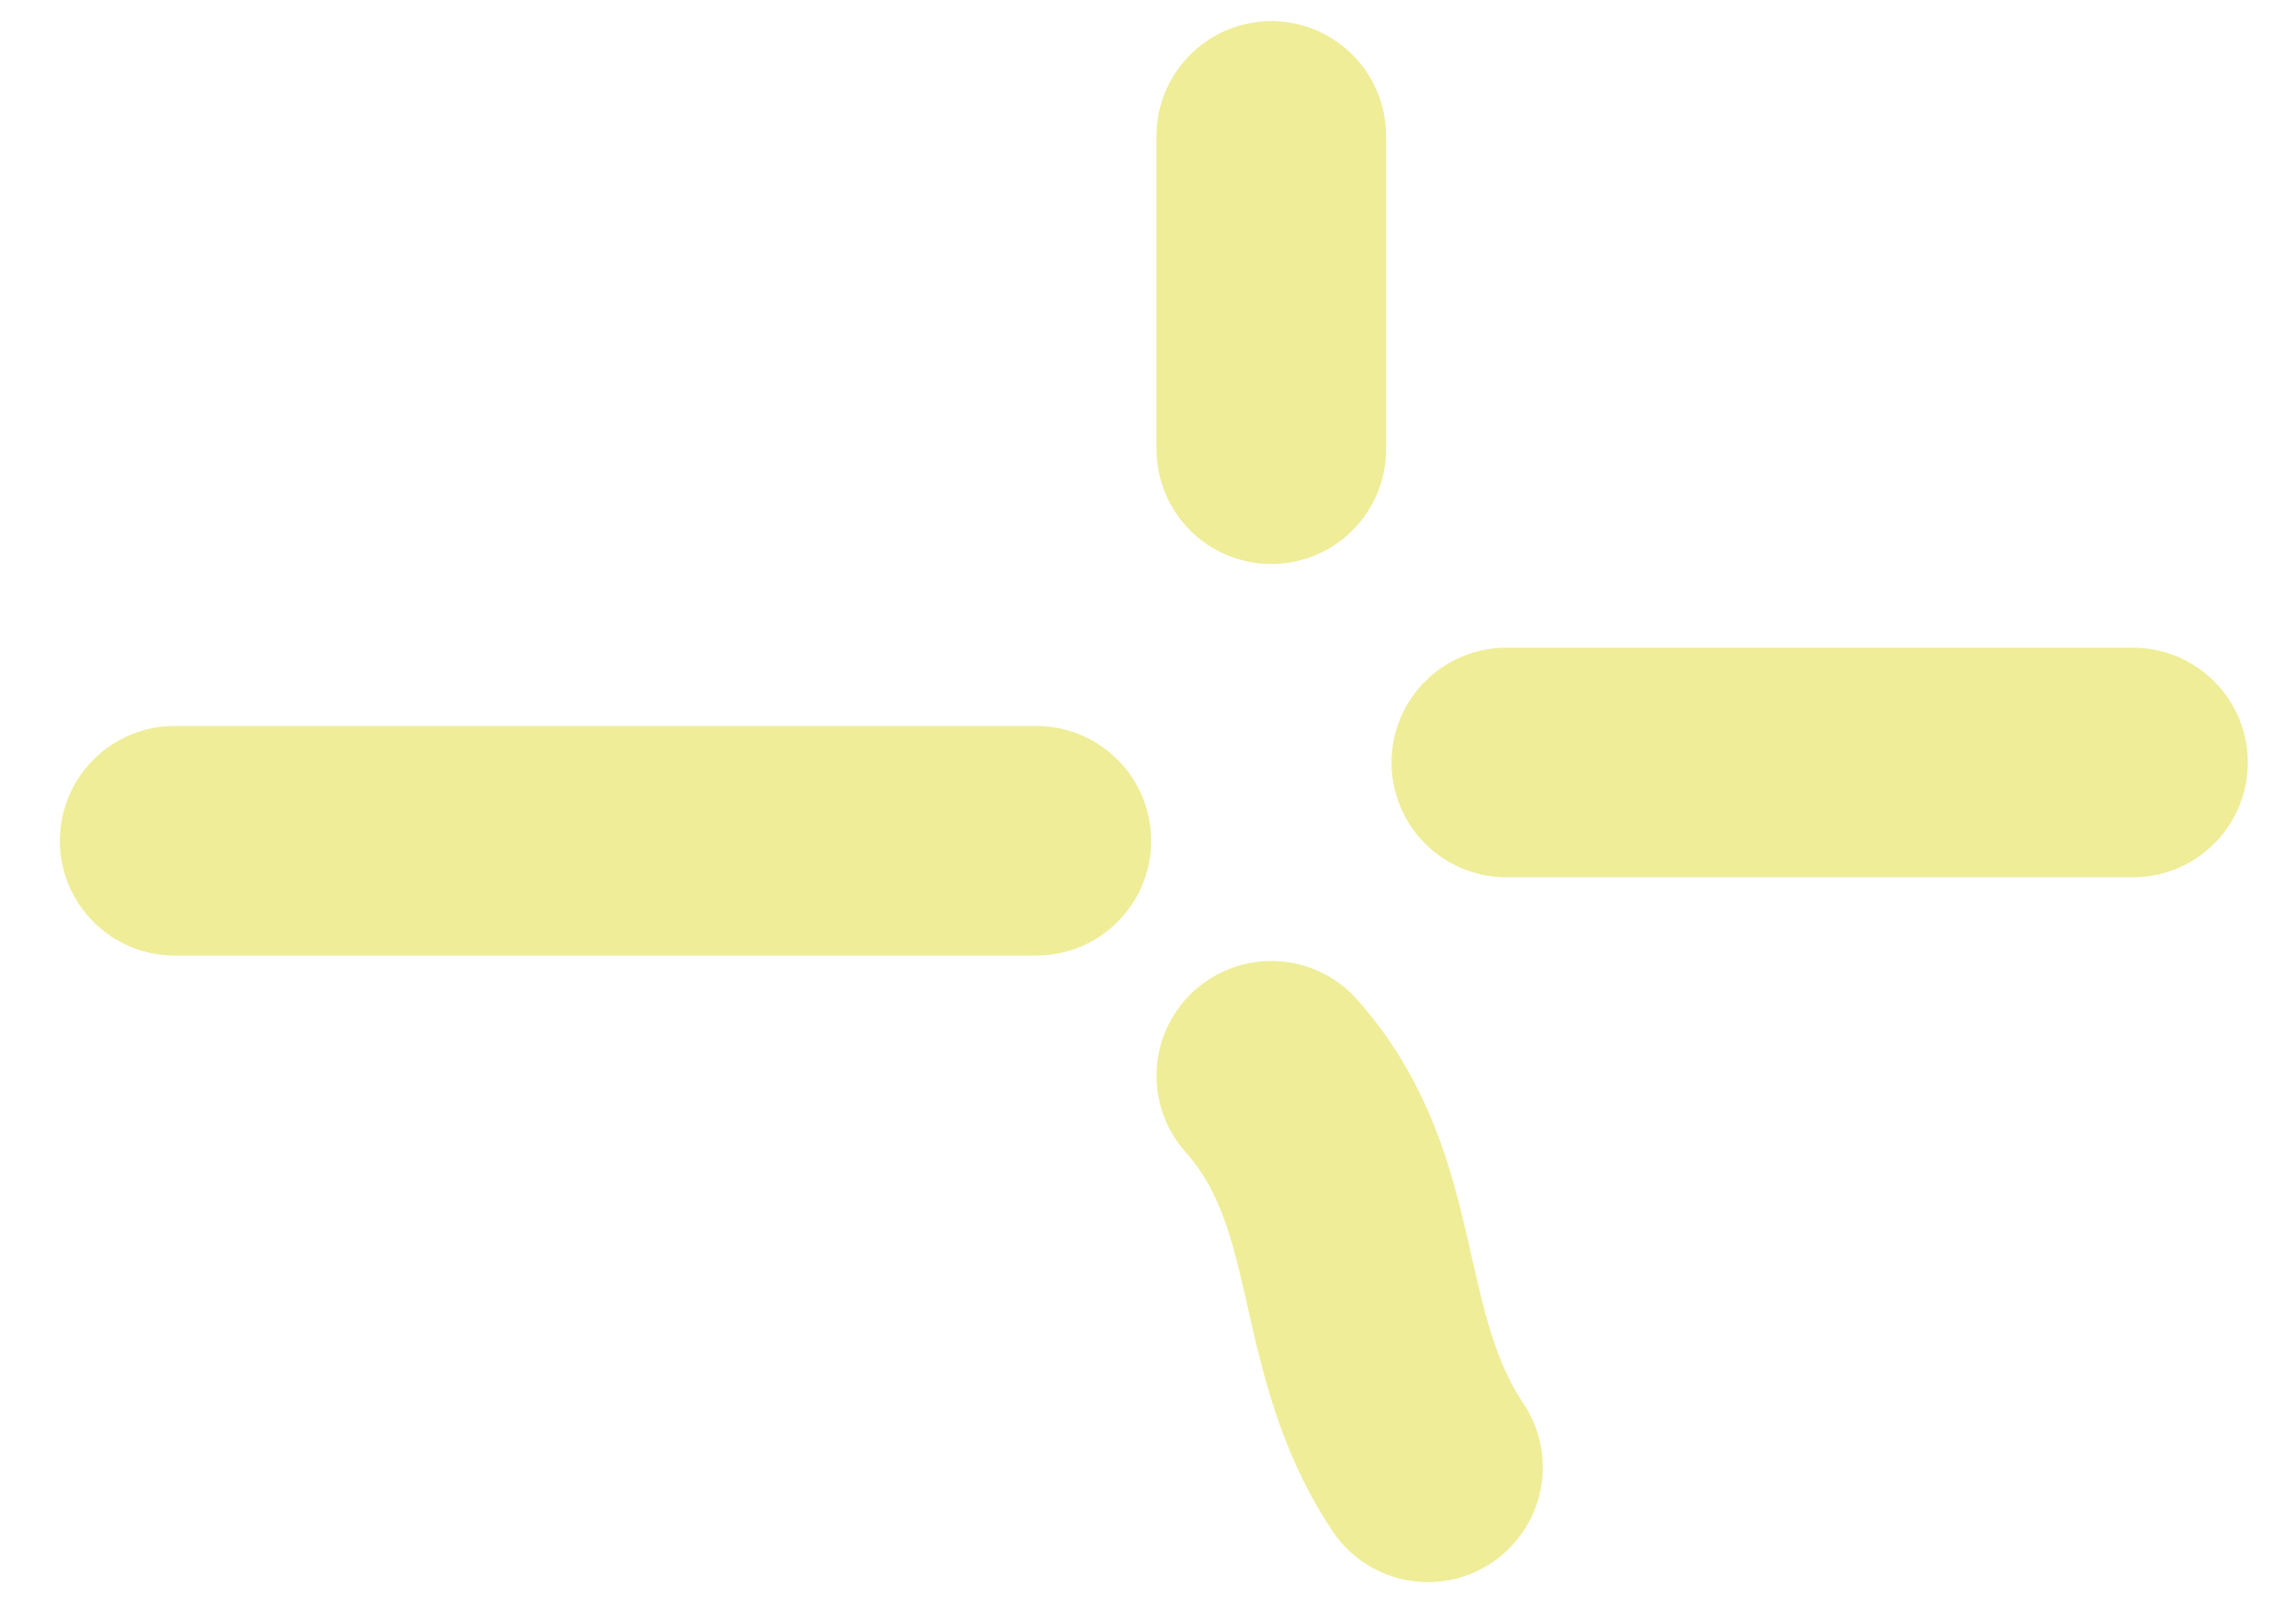 <?xml version="1.0" encoding="UTF-8"?> <svg xmlns="http://www.w3.org/2000/svg" width="30" height="21" viewBox="0 0 30 21" fill="none"><path d="M16.611 1.776V5.87" stroke="#EFED98" stroke-width="3" stroke-linecap="round"></path><path d="M19.682 9.964H27.87" stroke="#EFED98" stroke-width="3" stroke-linecap="round"></path><path d="M2.282 10.987H13.541" stroke="#EFED98" stroke-width="3" stroke-linecap="round"></path><path d="M16.611 14.058C17.97 15.586 17.531 17.483 18.658 19.175" stroke="#EFED98" stroke-width="3" stroke-linecap="round"></path></svg> 